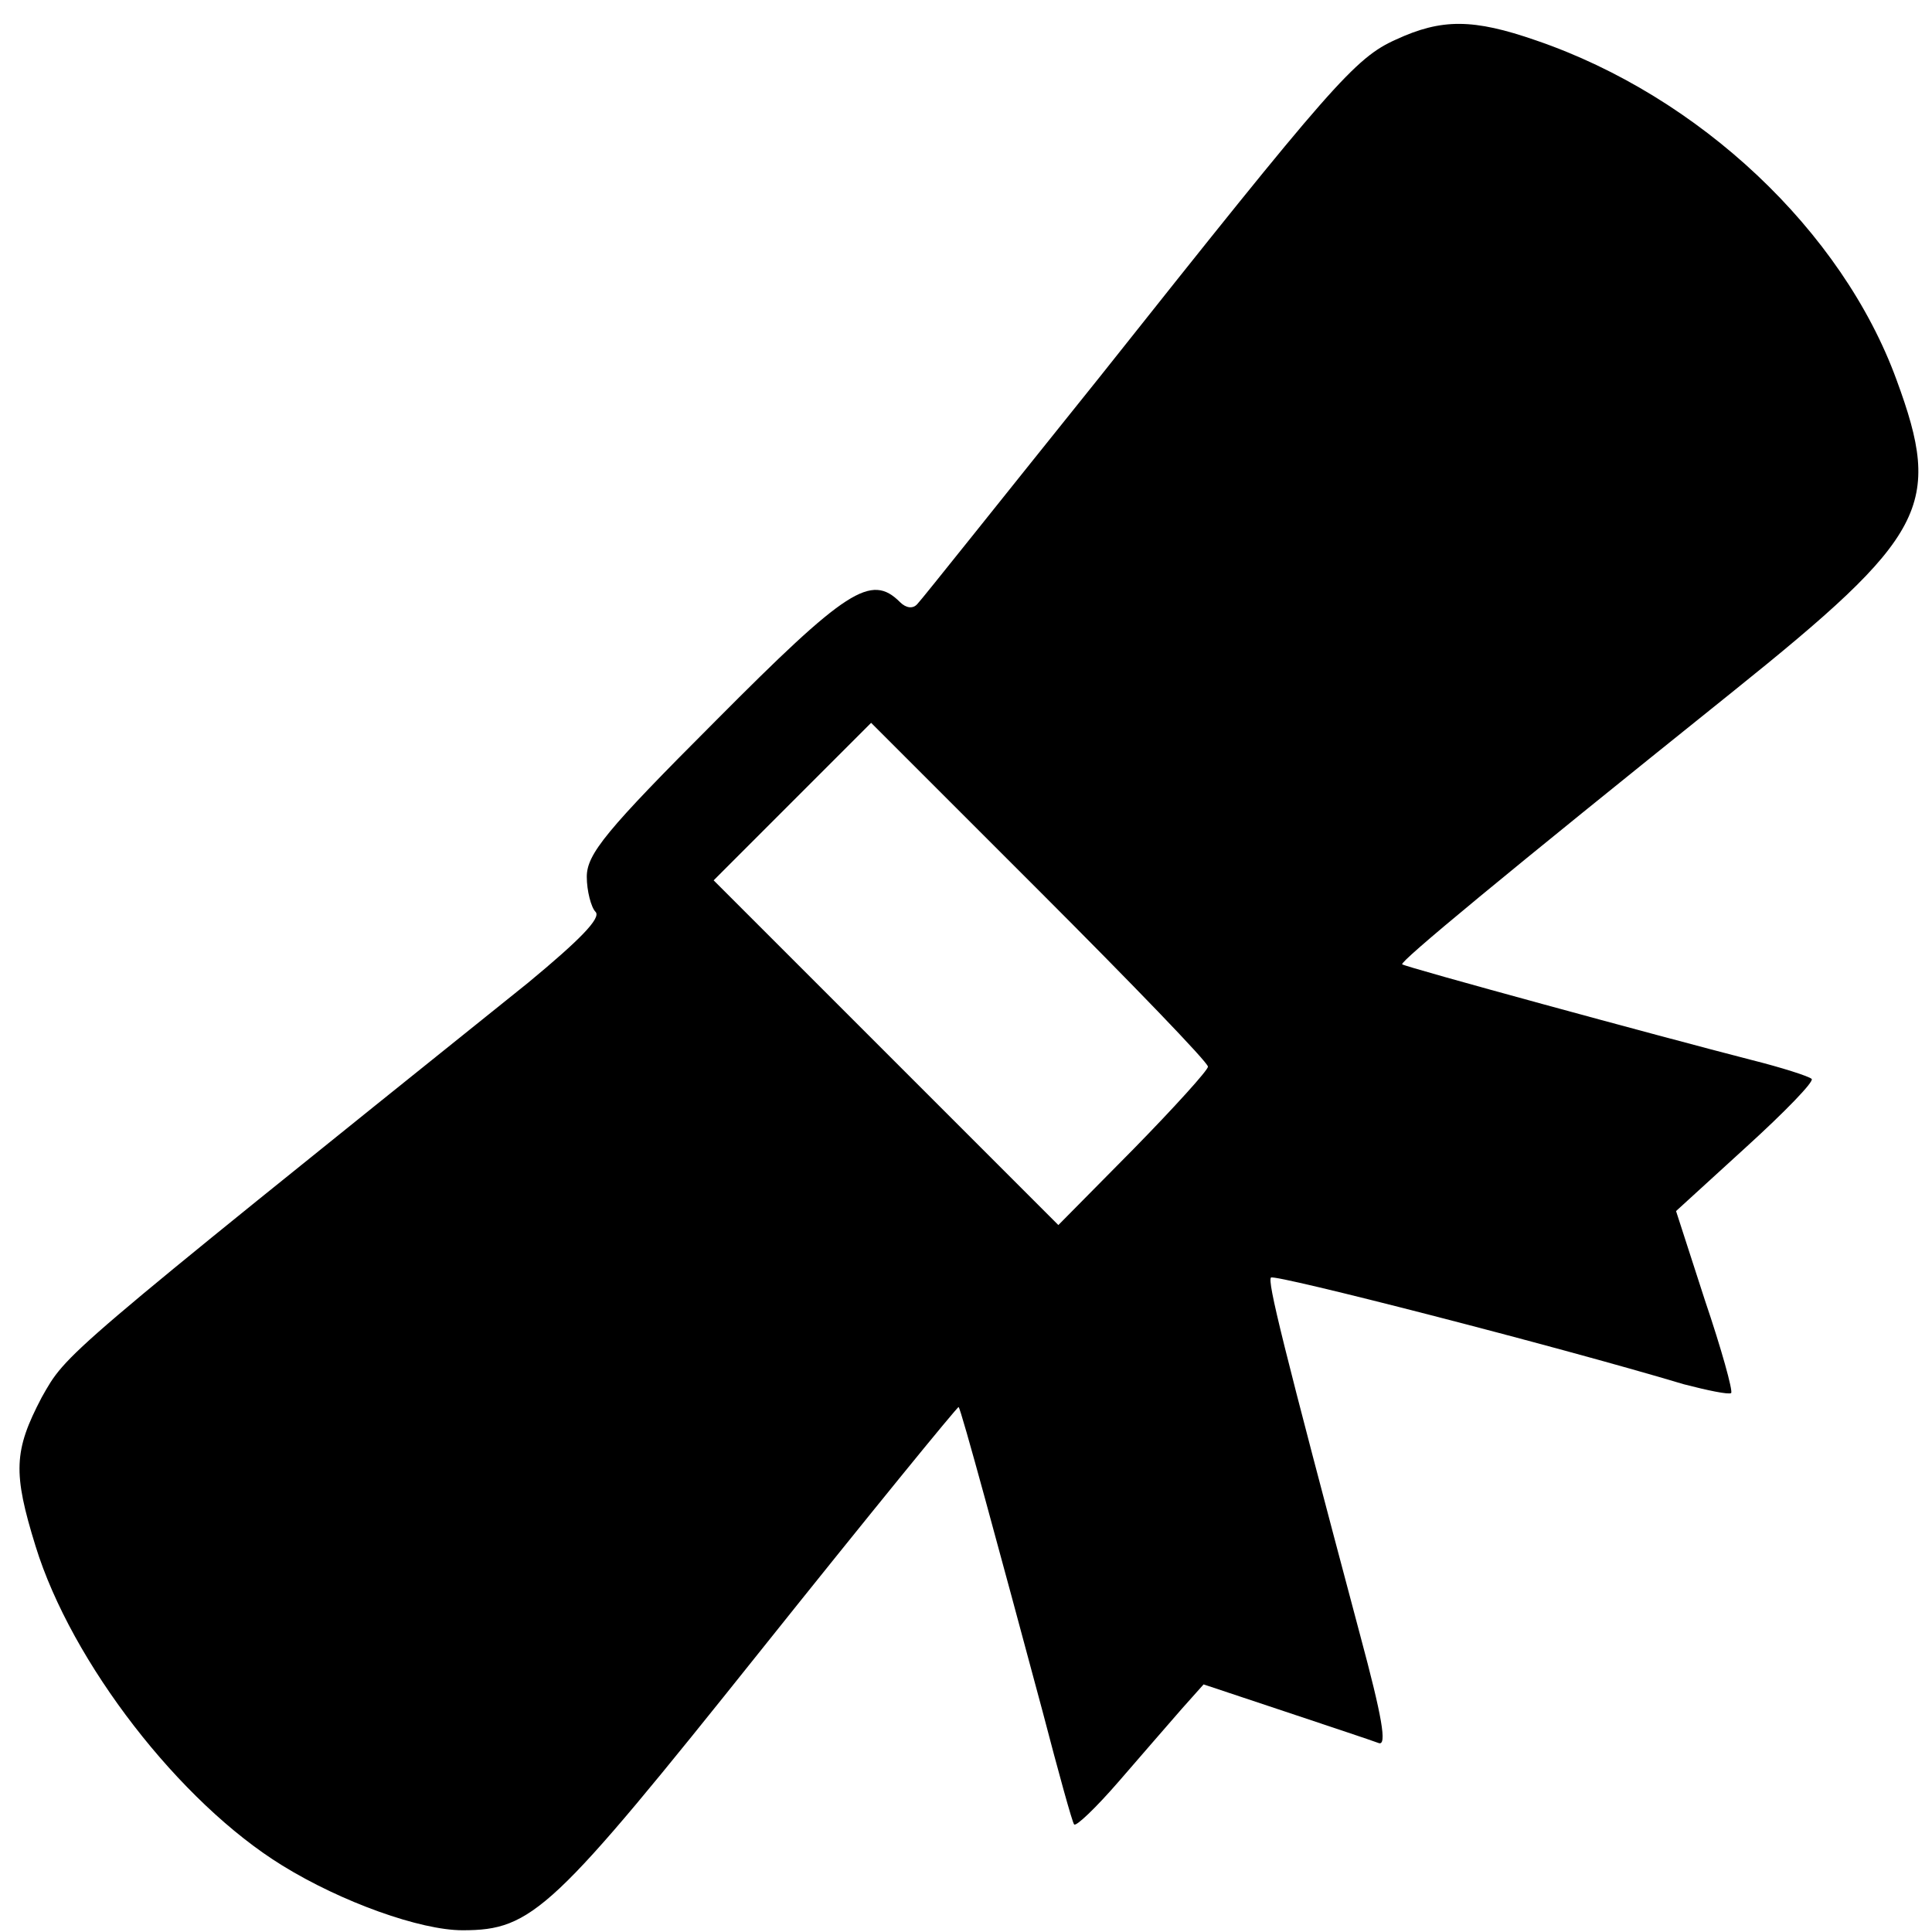 <svg width="71" height="71" viewBox="0 0 71 71" fill="none" xmlns="http://www.w3.org/2000/svg">
<path d="M51.305 1.452C49.794 2.128 48.958 3.092 40.405 13.864C36.868 18.268 33.878 22.03 33.717 22.191C33.557 22.384 33.299 22.352 33.074 22.127C32.013 21.066 31.113 21.645 26.29 26.5C22.271 30.519 21.564 31.387 21.564 32.223C21.564 32.737 21.724 33.348 21.885 33.509C22.11 33.734 21.274 34.57 19.409 36.114C2.111 50.004 2.464 49.714 1.532 51.354C0.503 53.316 0.471 54.119 1.307 56.82C2.625 61.097 6.612 66.241 10.374 68.556C12.561 69.907 15.454 70.936 16.998 70.936C19.57 70.936 20.309 70.228 27.962 60.647C31.917 55.695 35.196 51.676 35.229 51.708C35.325 51.804 36.708 56.917 38.315 62.897C38.894 65.116 39.408 66.981 39.473 67.045C39.537 67.141 40.277 66.434 41.113 65.469C41.949 64.505 42.977 63.315 43.428 62.801L44.231 61.901L47.222 62.897C48.862 63.444 50.405 63.958 50.662 64.055C50.984 64.183 50.791 63.09 49.987 60.1C47.093 49.232 46.579 47.11 46.707 46.949C46.868 46.821 57.157 49.457 61.884 50.872C62.752 51.097 63.523 51.258 63.62 51.194C63.684 51.097 63.266 49.586 62.655 47.785L61.594 44.506L64.166 42.158C65.581 40.872 66.674 39.747 66.578 39.65C66.481 39.554 65.485 39.233 64.327 38.943C60.951 38.075 51.627 35.535 51.53 35.438C51.434 35.342 55.196 32.223 63.652 25.439C70.822 19.683 71.401 18.59 69.697 13.96C67.703 8.494 62.462 3.542 56.45 1.485C54.135 0.681 52.977 0.681 51.305 1.452ZM44.392 39.2C44.392 39.329 43.17 40.679 41.659 42.223L38.894 45.02L32.56 38.686L26.226 32.352L29.119 29.458L32.013 26.564L38.187 32.737C41.595 36.146 44.392 39.039 44.392 39.2Z" fill="black"/>
</svg>
